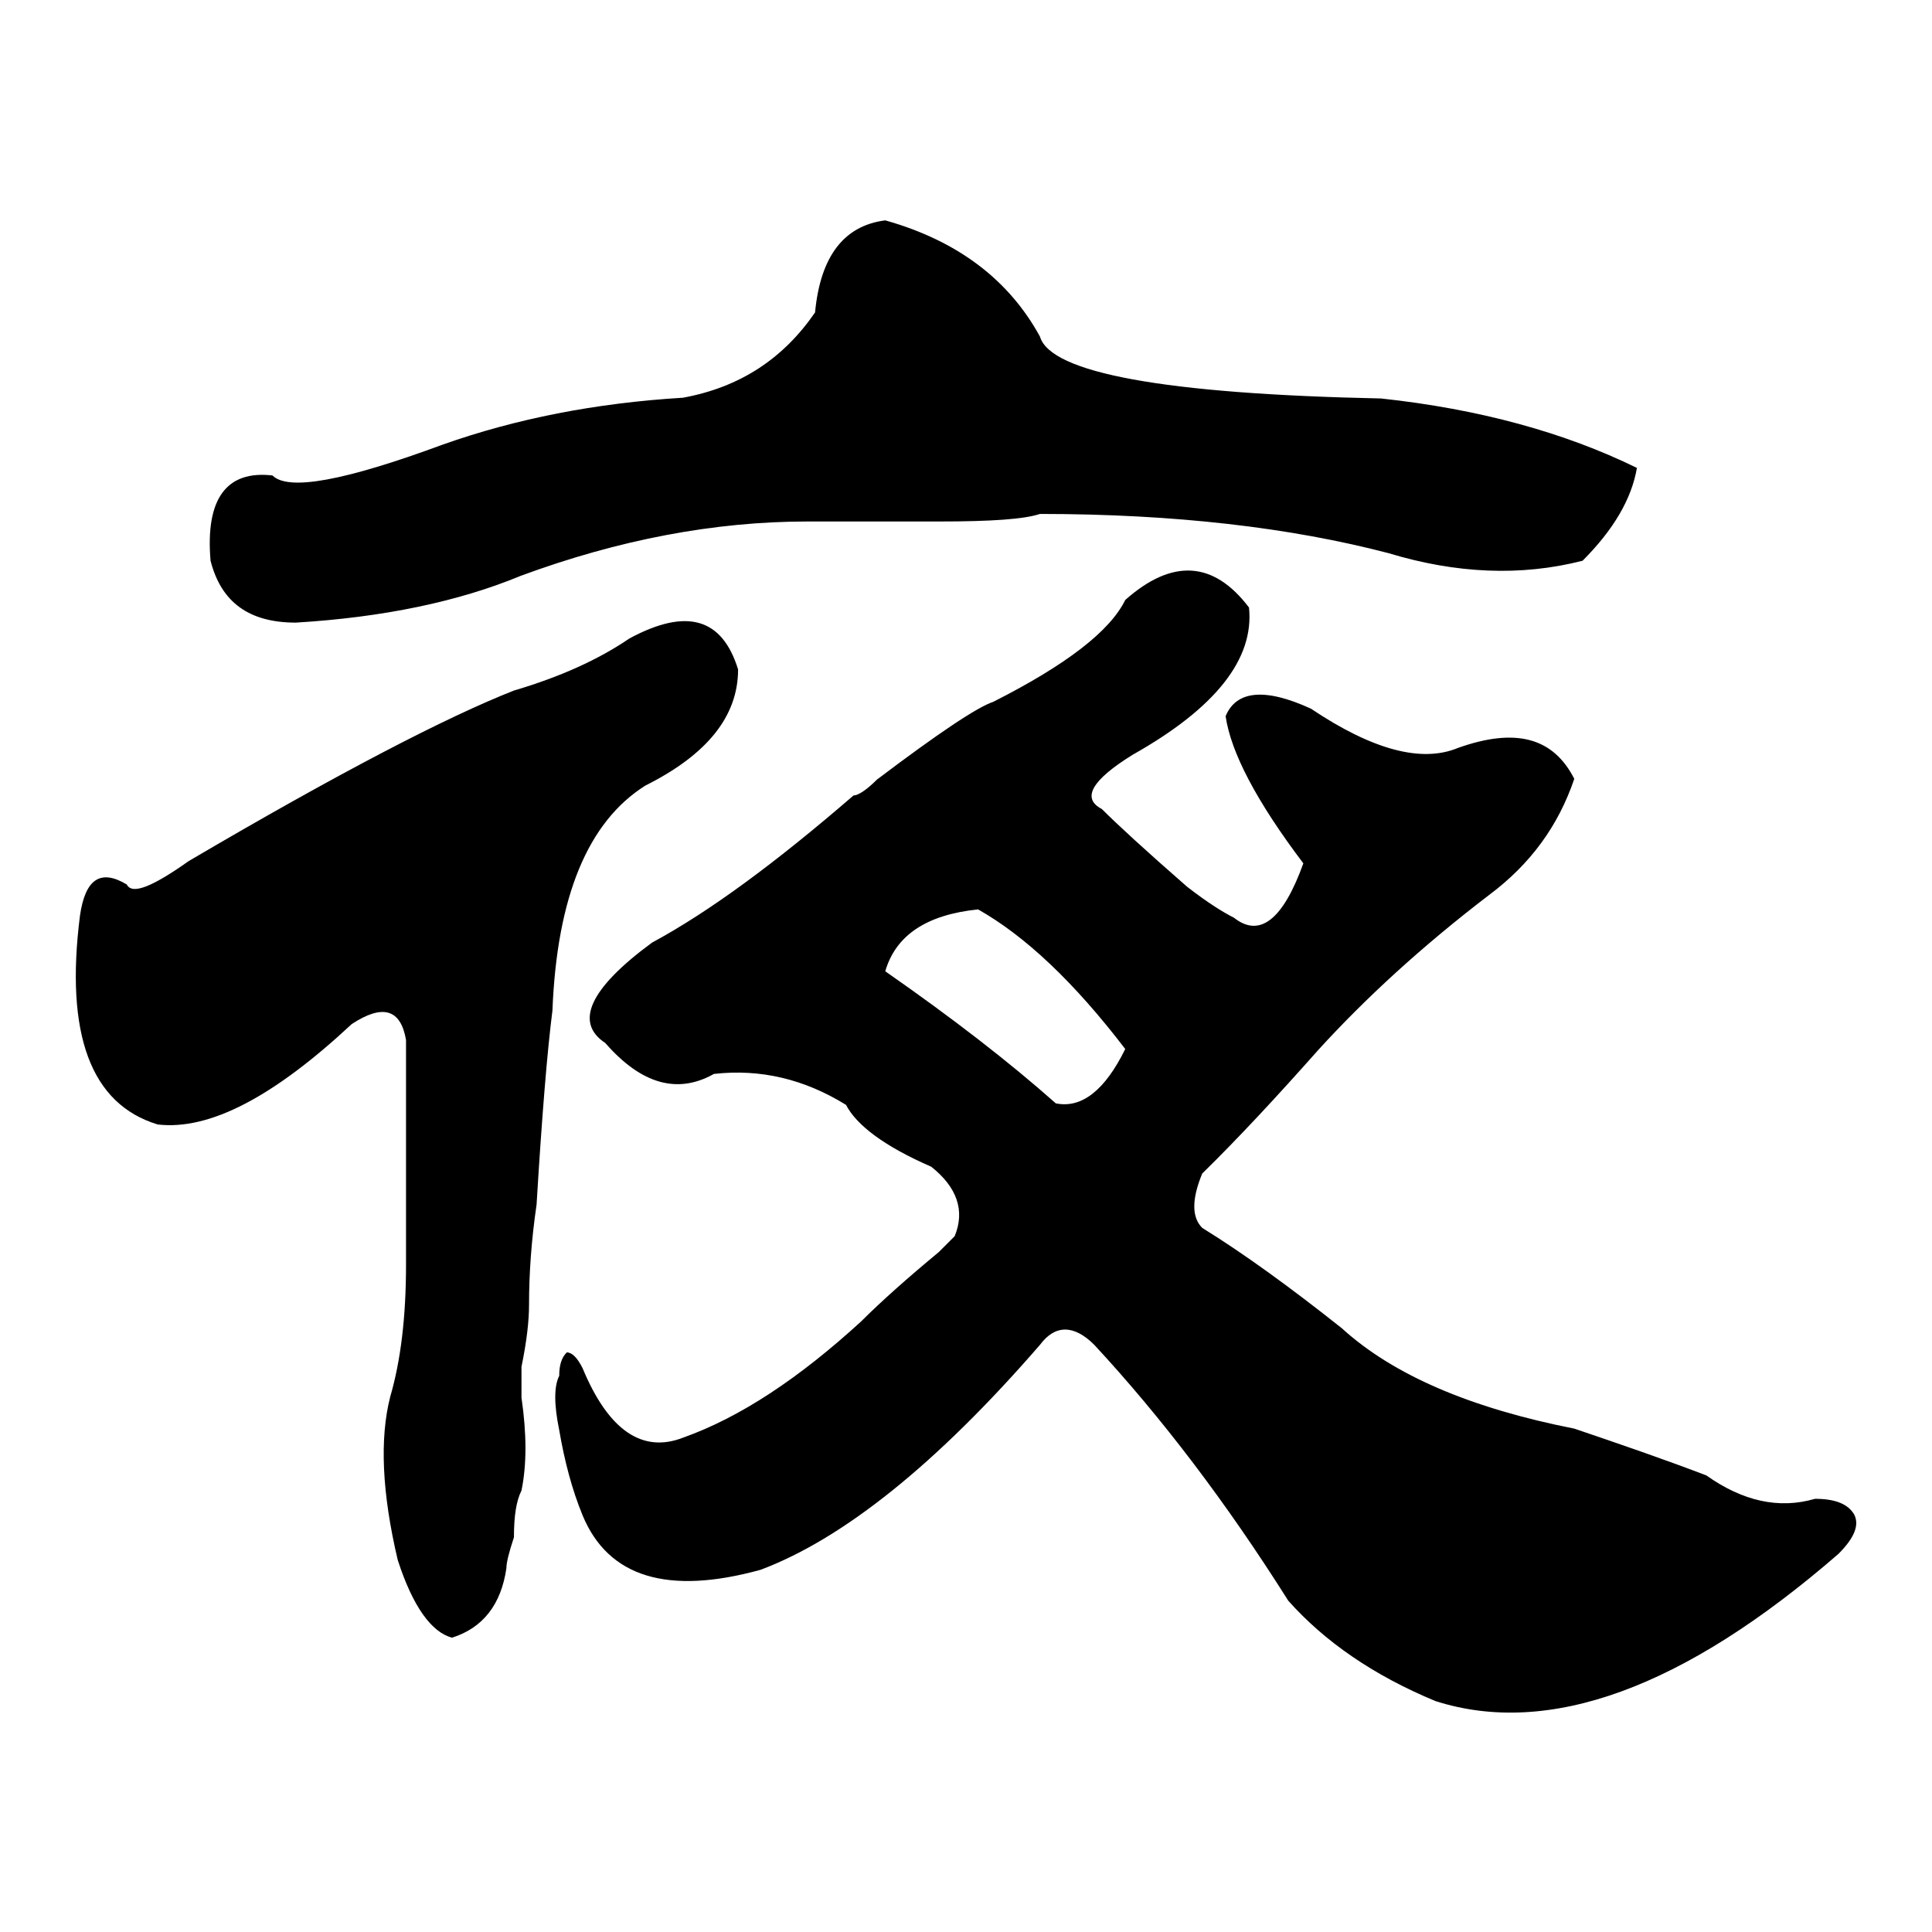 <?xml version="1.0" encoding="utf-8"?>
<!-- Svg Vector Icons : http://www.onlinewebfonts.com/icon -->
<!DOCTYPE svg PUBLIC "-//W3C//DTD SVG 1.1//EN" "http://www.w3.org/Graphics/SVG/1.1/DTD/svg11.dtd">
<svg version="1.1" xmlns="http://www.w3.org/2000/svg" xmlns:xlink="http://www.w3.org/1999/xlink" x="0px" y="0px" viewBox="0 0 256 256" enable-background="new 0 0 256 256" xml:space="preserve">
<g><g><path fill="#000000" d="M83.4,84.6c7.6-4.1,12.3-2.7,14.4,4.1c0,6.2-4.1,11.3-12.3,15.4c-7.6,4.8-11.7,14.7-12.3,29.8c-0.7,5.5-1.4,14.1-2.1,25.7c-0.7,4.8-1,9.2-1,13.3c0,2.1-0.3,4.8-1,8.2v4.1c0.7,4.8,0.7,8.9,0,12.3c-0.7,1.4-1,3.4-1,6.2c-0.7,2.1-1,3.4-1,4.1c-0.7,4.8-3.1,7.9-7.2,9.2c-2.7-0.7-5.2-4.1-7.2-10.3c-2.1-8.9-2.4-16.1-1-21.6c1.4-4.8,2.1-10.6,2.1-17.5c0-6.2,0-16.1,0-29.8c-0.7-4.1-3.1-4.8-7.2-2.1c-10.3,9.6-18.8,14.1-25.7,13.3c-8.9-2.7-12.3-12-10.3-27.7c0.7-4.8,2.7-6.2,6.2-4.1c0.7,1.4,3.4,0.3,8.2-3.1c19.9-11.7,34.2-19.1,43.1-22.6C74.2,89.7,79.3,87.4,83.4,84.6z M117.3,29.2c9.6,2.7,16.4,7.9,20.5,15.4c1.4,4.8,16.4,7.6,45.2,8.2c13,1.4,24.3,4.5,33.9,9.2c-0.7,4.1-3.1,8.2-7.2,12.3c-8.2,2.1-16.8,1.7-25.7-1c-13-3.4-28.4-5.2-46.2-5.2c-2.1,0.7-6.5,1-13.3,1c-5.5,0-11.3,0-17.5,0c-12.3,0-25,2.4-38,7.2c-8.2,3.4-18.2,5.5-29.8,6.2c-6.2,0-9.9-2.7-11.3-8.2c-0.7-8.2,2.1-12,8.2-11.3c2.1,2.1,9.6,0.7,22.6-4.1c9.6-3.4,20.2-5.5,31.8-6.2c7.6-1.4,13.3-5.2,17.5-11.3C108.7,34,111.8,29.9,117.3,29.2z M149.1,79.5c6.2-5.5,11.7-5.2,16.4,1c0.7,6.8-4.4,13.3-15.4,19.5c-5.5,3.4-6.8,5.8-4.1,7.2c2.1,2.1,5.8,5.5,11.3,10.3c2.7,2.1,4.8,3.4,6.2,4.1c3.4,2.7,6.5,0.3,9.2-7.2c-6.2-8.2-9.6-14.7-10.3-19.5c1.4-3.4,5.2-3.8,11.3-1c8.2,5.5,14.7,7.2,19.5,5.2c7.6-2.7,12.6-1.4,15.4,4.1c-2.1,6.2-5.8,11.3-11.3,15.4c-8.9,6.8-16.4,13.7-22.6,20.5c-5.5,6.2-10.6,11.7-15.4,16.4c-1.4,3.4-1.4,5.8,0,7.2c5.5,3.4,11.7,7.9,18.5,13.3c6.8,6.2,17.1,10.6,30.8,13.3c6.2,2.1,12,4.1,17.5,6.2c4.8,3.4,9.6,4.5,14.4,3.1c2.7,0,4.4,0.7,5.2,2.1c0.7,1.4,0,3.1-2.1,5.2c-20.5,17.8-38.4,24.3-53.4,19.5c-8.2-3.4-14.7-7.9-19.5-13.3c-8.2-13-16.8-24.3-25.7-33.9c-2.7-2.7-5.2-2.7-7.2,0c-13.7,15.8-26.1,25.7-37,29.8c-12.3,3.4-20.2,1-23.6-7.2c-1.4-3.4-2.4-7.2-3.1-11.3c-0.7-3.4-0.7-5.8,0-7.2c0-1.4,0.3-2.4,1-3.1c0.7,0,1.4,0.7,2.1,2.1c3.4,8.2,7.9,11.3,13.3,9.2c7.6-2.7,15.4-7.9,23.6-15.4c2.7-2.7,6.2-5.8,10.3-9.2c0.7-0.7,1.4-1.4,2.1-2.1c1.4-3.4,0.3-6.5-3.1-9.2c-6.2-2.7-9.9-5.5-11.3-8.2c-5.5-3.4-11.3-4.8-17.5-4.1c-4.8,2.7-9.6,1.4-14.4-4.1c-4.1-2.7-2.1-7.2,6.2-13.3c7.6-4.1,16.4-10.6,26.7-19.5c0.6,0,1.7-0.7,3.1-2.1c8.2-6.2,13.3-9.6,15.4-10.3C141.3,88.1,147.1,83.6,149.1,79.5z M129.6,120.5c-6.8,0.7-10.9,3.4-12.3,8.2c8.9,6.2,16.4,12,22.6,17.5c3.4,0.7,6.5-1.7,9.2-7.2C142.3,130.1,135.8,124,129.6,120.5z"/></g></g>
</svg>